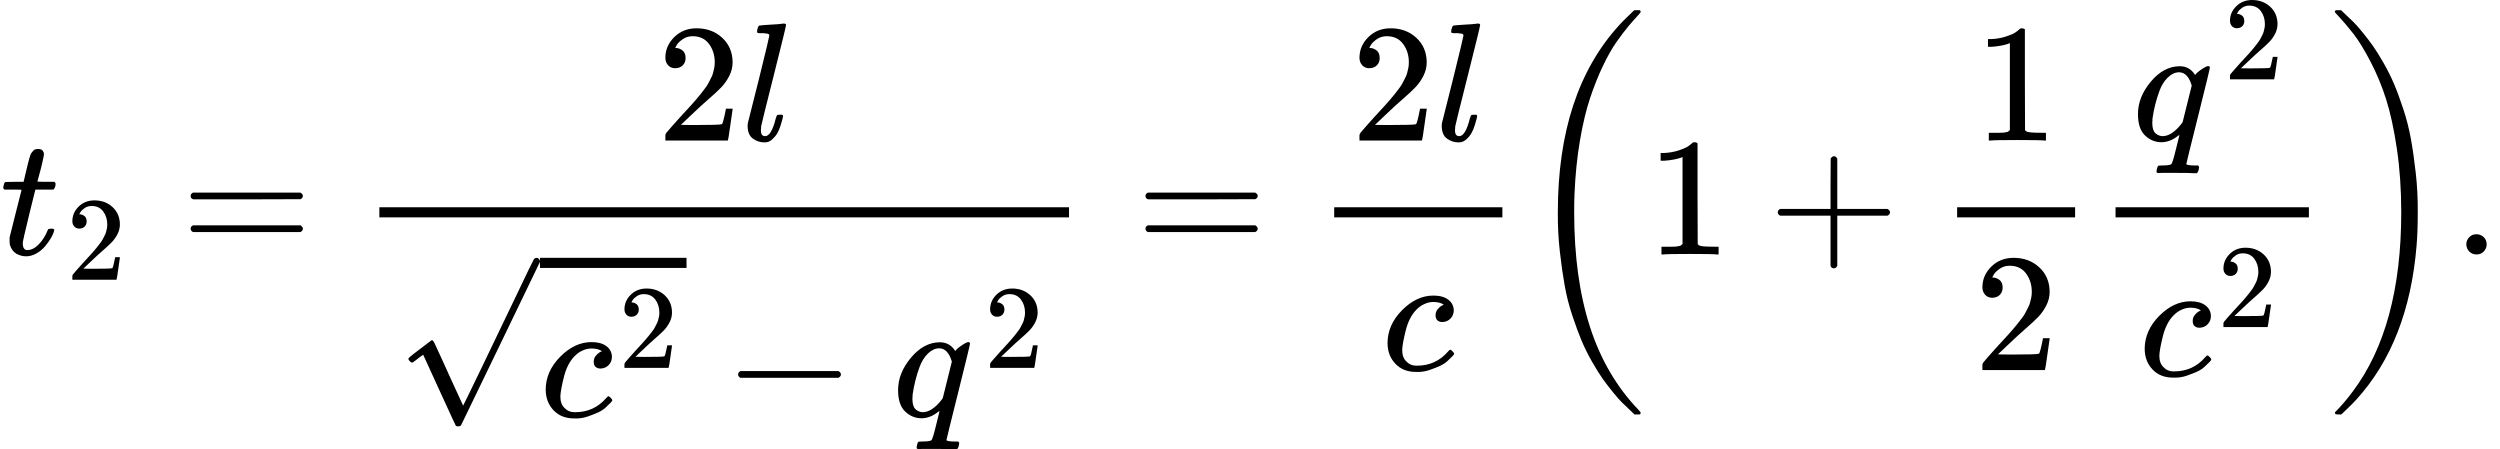 <svg version="1.1" style="vertical-align: -2.615ex;" xmlns="http://www.w3.org/2000/svg" width="14834.6px" height="2665.9px"   viewBox="0 -1509.9 14834.6 2665.9" xmlns:xlink="http://www.w3.org/1999/xlink"><defs><path id="MJX-289-TEX-I-1D461" d="M26 385Q19 392 19 395Q19 399 22 411T27 425Q29 430 36 430T87 431H140L159 511Q162 522 166 540T173 566T179 586T187 603T197 615T211 624T229 626Q247 625 254 615T261 596Q261 589 252 549T232 470L222 433Q222 431 272 431H323Q330 424 330 420Q330 398 317 385H210L174 240Q135 80 135 68Q135 26 162 26Q197 26 230 60T283 144Q285 150 288 151T303 153H307Q322 153 322 145Q322 142 319 133Q314 117 301 95T267 48T216 6T155 -11Q125 -11 98 4T59 56Q57 64 57 83V101L92 241Q127 382 128 383Q128 385 77 385H26Z"></path><path id="MJX-289-TEX-N-32" d="M109 429Q82 429 66 447T50 491Q50 562 103 614T235 666Q326 666 387 610T449 465Q449 422 429 383T381 315T301 241Q265 210 201 149L142 93L218 92Q375 92 385 97Q392 99 409 186V189H449V186Q448 183 436 95T421 3V0H50V19V31Q50 38 56 46T86 81Q115 113 136 137Q145 147 170 174T204 211T233 244T261 278T284 308T305 340T320 369T333 401T340 431T343 464Q343 527 309 573T212 619Q179 619 154 602T119 569T109 550Q109 549 114 549Q132 549 151 535T170 489Q170 464 154 447T109 429Z"></path><path id="MJX-289-TEX-N-3D" d="M56 347Q56 360 70 367H707Q722 359 722 347Q722 336 708 328L390 327H72Q56 332 56 347ZM56 153Q56 168 72 173H708Q722 163 722 153Q722 140 707 133H70Q56 140 56 153Z"></path><path id="MJX-289-TEX-I-1D459" d="M117 59Q117 26 142 26Q179 26 205 131Q211 151 215 152Q217 153 225 153H229Q238 153 241 153T246 151T248 144Q247 138 245 128T234 90T214 43T183 6T137 -11Q101 -11 70 11T38 85Q38 97 39 102L104 360Q167 615 167 623Q167 626 166 628T162 632T157 634T149 635T141 636T132 637T122 637Q112 637 109 637T101 638T95 641T94 647Q94 649 96 661Q101 680 107 682T179 688Q194 689 213 690T243 693T254 694Q266 694 266 686Q266 675 193 386T118 83Q118 81 118 75T117 65V59Z"></path><path id="MJX-289-TEX-N-221A" d="M95 178Q89 178 81 186T72 200T103 230T169 280T207 309Q209 311 212 311H213Q219 311 227 294T281 177Q300 134 312 108L397 -77Q398 -77 501 136T707 565T814 786Q820 800 834 800Q841 800 846 794T853 782V776L620 293L385 -193Q381 -200 366 -200Q357 -200 354 -197Q352 -195 256 15L160 225L144 214Q129 202 113 190T95 178Z"></path><path id="MJX-289-TEX-I-1D450" d="M34 159Q34 268 120 355T306 442Q362 442 394 418T427 355Q427 326 408 306T360 285Q341 285 330 295T319 325T330 359T352 380T366 386H367Q367 388 361 392T340 400T306 404Q276 404 249 390Q228 381 206 359Q162 315 142 235T121 119Q121 73 147 50Q169 26 205 26H209Q321 26 394 111Q403 121 406 121Q410 121 419 112T429 98T420 83T391 55T346 25T282 0T202 -11Q127 -11 81 37T34 159Z"></path><path id="MJX-289-TEX-N-2212" d="M84 237T84 250T98 270H679Q694 262 694 250T679 230H98Q84 237 84 250Z"></path><path id="MJX-289-TEX-I-1D45E" d="M33 157Q33 258 109 349T280 441Q340 441 372 389Q373 390 377 395T388 406T404 418Q438 442 450 442Q454 442 457 439T460 434Q460 425 391 149Q320 -135 320 -139Q320 -147 365 -148H390Q396 -156 396 -157T393 -175Q389 -188 383 -194H370Q339 -192 262 -192Q234 -192 211 -192T174 -192T157 -193Q143 -193 143 -185Q143 -182 145 -170Q149 -154 152 -151T172 -148Q220 -148 230 -141Q238 -136 258 -53T279 32Q279 33 272 29Q224 -10 172 -10Q117 -10 75 30T33 157ZM352 326Q329 405 277 405Q242 405 210 374T160 293Q131 214 119 129Q119 126 119 118T118 106Q118 61 136 44T179 26Q233 26 290 98L298 109L352 326Z"></path><path id="MJX-289-TEX-S3-28" d="M701 -940Q701 -943 695 -949H664Q662 -947 636 -922T591 -879T537 -818T475 -737T412 -636T350 -511T295 -362T250 -186T221 17T209 251Q209 962 573 1361Q596 1386 616 1405T649 1437T664 1450H695Q701 1444 701 1441Q701 1436 681 1415T629 1356T557 1261T476 1118T400 927T340 675T308 359Q306 321 306 250Q306 -139 400 -430T690 -924Q701 -936 701 -940Z"></path><path id="MJX-289-TEX-N-31" d="M213 578L200 573Q186 568 160 563T102 556H83V602H102Q149 604 189 617T245 641T273 663Q275 666 285 666Q294 666 302 660V361L303 61Q310 54 315 52T339 48T401 46H427V0H416Q395 3 257 3Q121 3 100 0H88V46H114Q136 46 152 46T177 47T193 50T201 52T207 57T213 61V578Z"></path><path id="MJX-289-TEX-N-2B" d="M56 237T56 250T70 270H369V420L370 570Q380 583 389 583Q402 583 409 568V270H707Q722 262 722 250T707 230H409V-68Q401 -82 391 -82H389H387Q375 -82 369 -68V230H70Q56 237 56 250Z"></path><path id="MJX-289-TEX-S3-29" d="M34 1438Q34 1446 37 1448T50 1450H56H71Q73 1448 99 1423T144 1380T198 1319T260 1238T323 1137T385 1013T440 864T485 688T514 485T526 251Q526 134 519 53Q472 -519 162 -860Q139 -885 119 -904T86 -936T71 -949H56Q43 -949 39 -947T34 -937Q88 -883 140 -813Q428 -430 428 251Q428 453 402 628T338 922T245 1146T145 1309T46 1425Q44 1427 42 1429T39 1433T36 1436L34 1438Z"></path><path id="MJX-289-TEX-N-2E" d="M78 60Q78 84 95 102T138 120Q162 120 180 104T199 61Q199 36 182 18T139 0T96 17T78 60Z"></path></defs><g stroke="currentColor" fill="currentColor" stroke-width="0" transform="scale(1,-1)"><g ><g ><g ><use  xlink:href="#MJX-289-TEX-I-1D461"></use></g><g  transform="translate(394,-150) scale(0.707)" ><g ><use  xlink:href="#MJX-289-TEX-N-32"></use></g></g></g><g  transform="translate(1075.3,0)"><use  xlink:href="#MJX-289-TEX-N-3D"></use></g><g  transform="translate(2131.1,0)"><g ><g  transform="translate(1767.1,676)"><g ><use  xlink:href="#MJX-289-TEX-N-32"></use></g><g  transform="translate(500,0)"><use  xlink:href="#MJX-289-TEX-I-1D459"></use></g></g><g  transform="translate(220,-962)"><g ><g transform="translate(853,0)"><g ><g ><use  xlink:href="#MJX-289-TEX-I-1D450"></use></g><g  transform="translate(466,289) scale(0.707)"><use  xlink:href="#MJX-289-TEX-N-32"></use></g></g></g><g  transform="translate(0,142)"><use  xlink:href="#MJX-289-TEX-N-221A"></use></g><rect width="869.6" height="60" x="853" y="882"></rect></g><g  transform="translate(1944.8,0)"><use  xlink:href="#MJX-289-TEX-N-2212"></use></g><g   transform="translate(2945,0)"><g ><g ><use  xlink:href="#MJX-289-TEX-I-1D45E"></use></g><g  transform="translate(543.7,289) scale(0.707)"><use  xlink:href="#MJX-289-TEX-N-32"></use></g></g></g></g><rect width="4092.3" height="60" x="120" y="220"></rect></g></g><g  transform="translate(6741.1,0)"><use  xlink:href="#MJX-289-TEX-N-3D"></use></g><g  transform="translate(7796.9,0)"><g ><g  transform="translate(220,676)"><g ><use  xlink:href="#MJX-289-TEX-N-32"></use></g><g  transform="translate(500,0)"><use  xlink:href="#MJX-289-TEX-I-1D459"></use></g></g><g  transform="translate(402.5,-686)"><use  xlink:href="#MJX-289-TEX-I-1D450"></use></g><rect width="998" height="60" x="120" y="220"></rect></g></g><g  transform="translate(9034.9,0)"><g  transform="translate(0 -0.5)"><use  xlink:href="#MJX-289-TEX-S3-28"></use></g><g  transform="translate(736,0)"><use  xlink:href="#MJX-289-TEX-N-31"></use></g><g  transform="translate(1458.2,0)"><use  xlink:href="#MJX-289-TEX-N-2B"></use></g><g  transform="translate(2458.4,0)"><g ><g  transform="translate(220,676)"><use  xlink:href="#MJX-289-TEX-N-31"></use></g><g  transform="translate(220,-686)"><use  xlink:href="#MJX-289-TEX-N-32"></use></g><rect width="700" height="60" x="120" y="220"></rect></g></g><g  transform="translate(3398.4,0)"><g ><g  transform="translate(220,676)"><g ><use  xlink:href="#MJX-289-TEX-I-1D45E"></use></g><g  transform="translate(543.7,363) scale(0.707)"><use  xlink:href="#MJX-289-TEX-N-32"></use></g></g><g  transform="translate(258.9,-719.9)"><g ><use  xlink:href="#MJX-289-TEX-I-1D450"></use></g><g  transform="translate(466,289) scale(0.707)"><use  xlink:href="#MJX-289-TEX-N-32"></use></g></g><rect width="1147.3" height="60" x="120" y="220"></rect></g></g><g  transform="translate(4785.7,0) translate(0 -0.5)"><use  xlink:href="#MJX-289-TEX-S3-29"></use></g></g><g  transform="translate(14556.6,0)"><use  xlink:href="#MJX-289-TEX-N-2E"></use></g></g></g></svg>